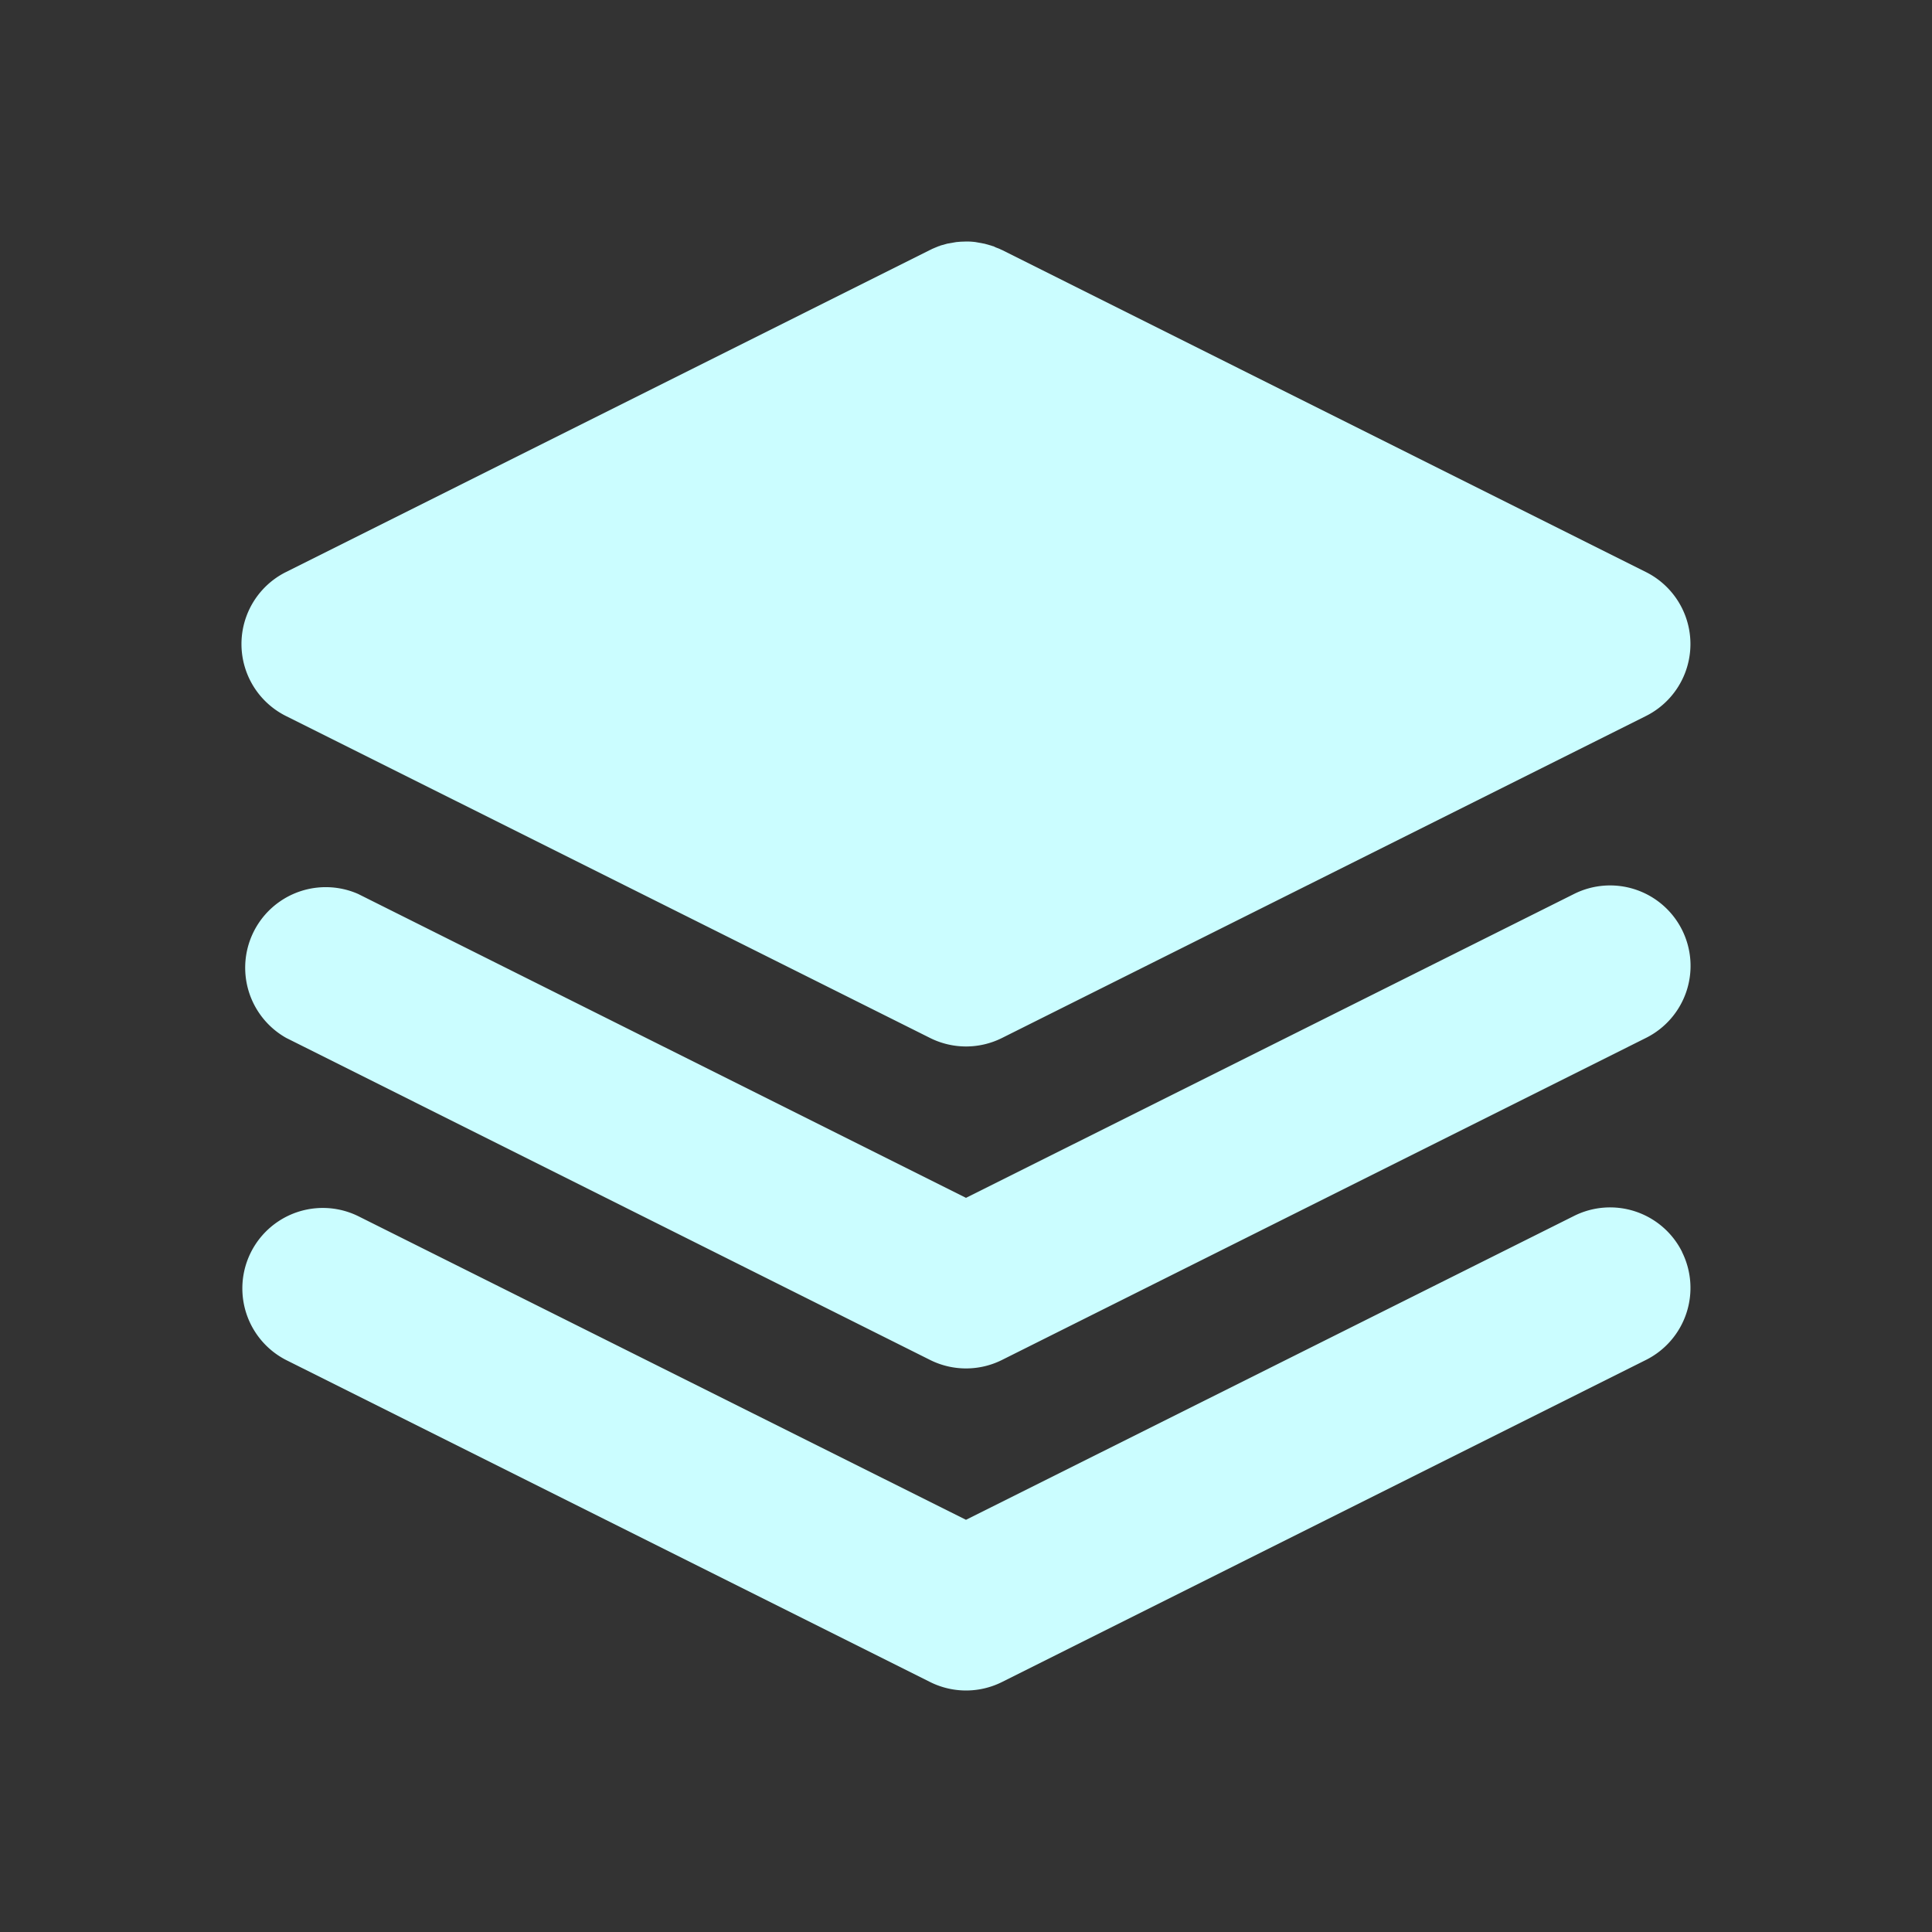 <svg xmlns="http://www.w3.org/2000/svg" width="20" height="20" fill="none"><rect width="100%" height="100%" fill="#333333" stroke="none"/><path fill="#CBFDFF" d="M17.412 12.96a.834.834 0 0 1-.373 1.118l-6.666 3.334a.833.833 0 0 1-.745 0L2.96 14.078a.833.833 0 0 1 .745-1.49L10 15.733l6.295-3.146a.833.833 0 0 1 1.118.373m0-3.333a.833.833 0 0 1-.373 1.117l-6.667 3.334a.833.833 0 0 1-.745 0l-6.666-3.334a.834.834 0 0 1 .745-1.49L10 12.4l6.295-3.146a.833.833 0 0 1 1.118.373ZM10.007 2.5a.71.71 0 0 1 .092.006l.093.017.071.02.01.004.01.002.025.012.041.016.014.007.01.004 6.666 3.334a.833.833 0 0 1 0 1.49l-6.666 3.333a.833.833 0 0 1-.745 0L2.96 7.412a.833.833 0 0 1 0-1.49l6.667-3.334.009-.004.015-.008.065-.027.009-.002.01-.005.072-.02.092-.016.047-.004.06-.002Z"/></svg>